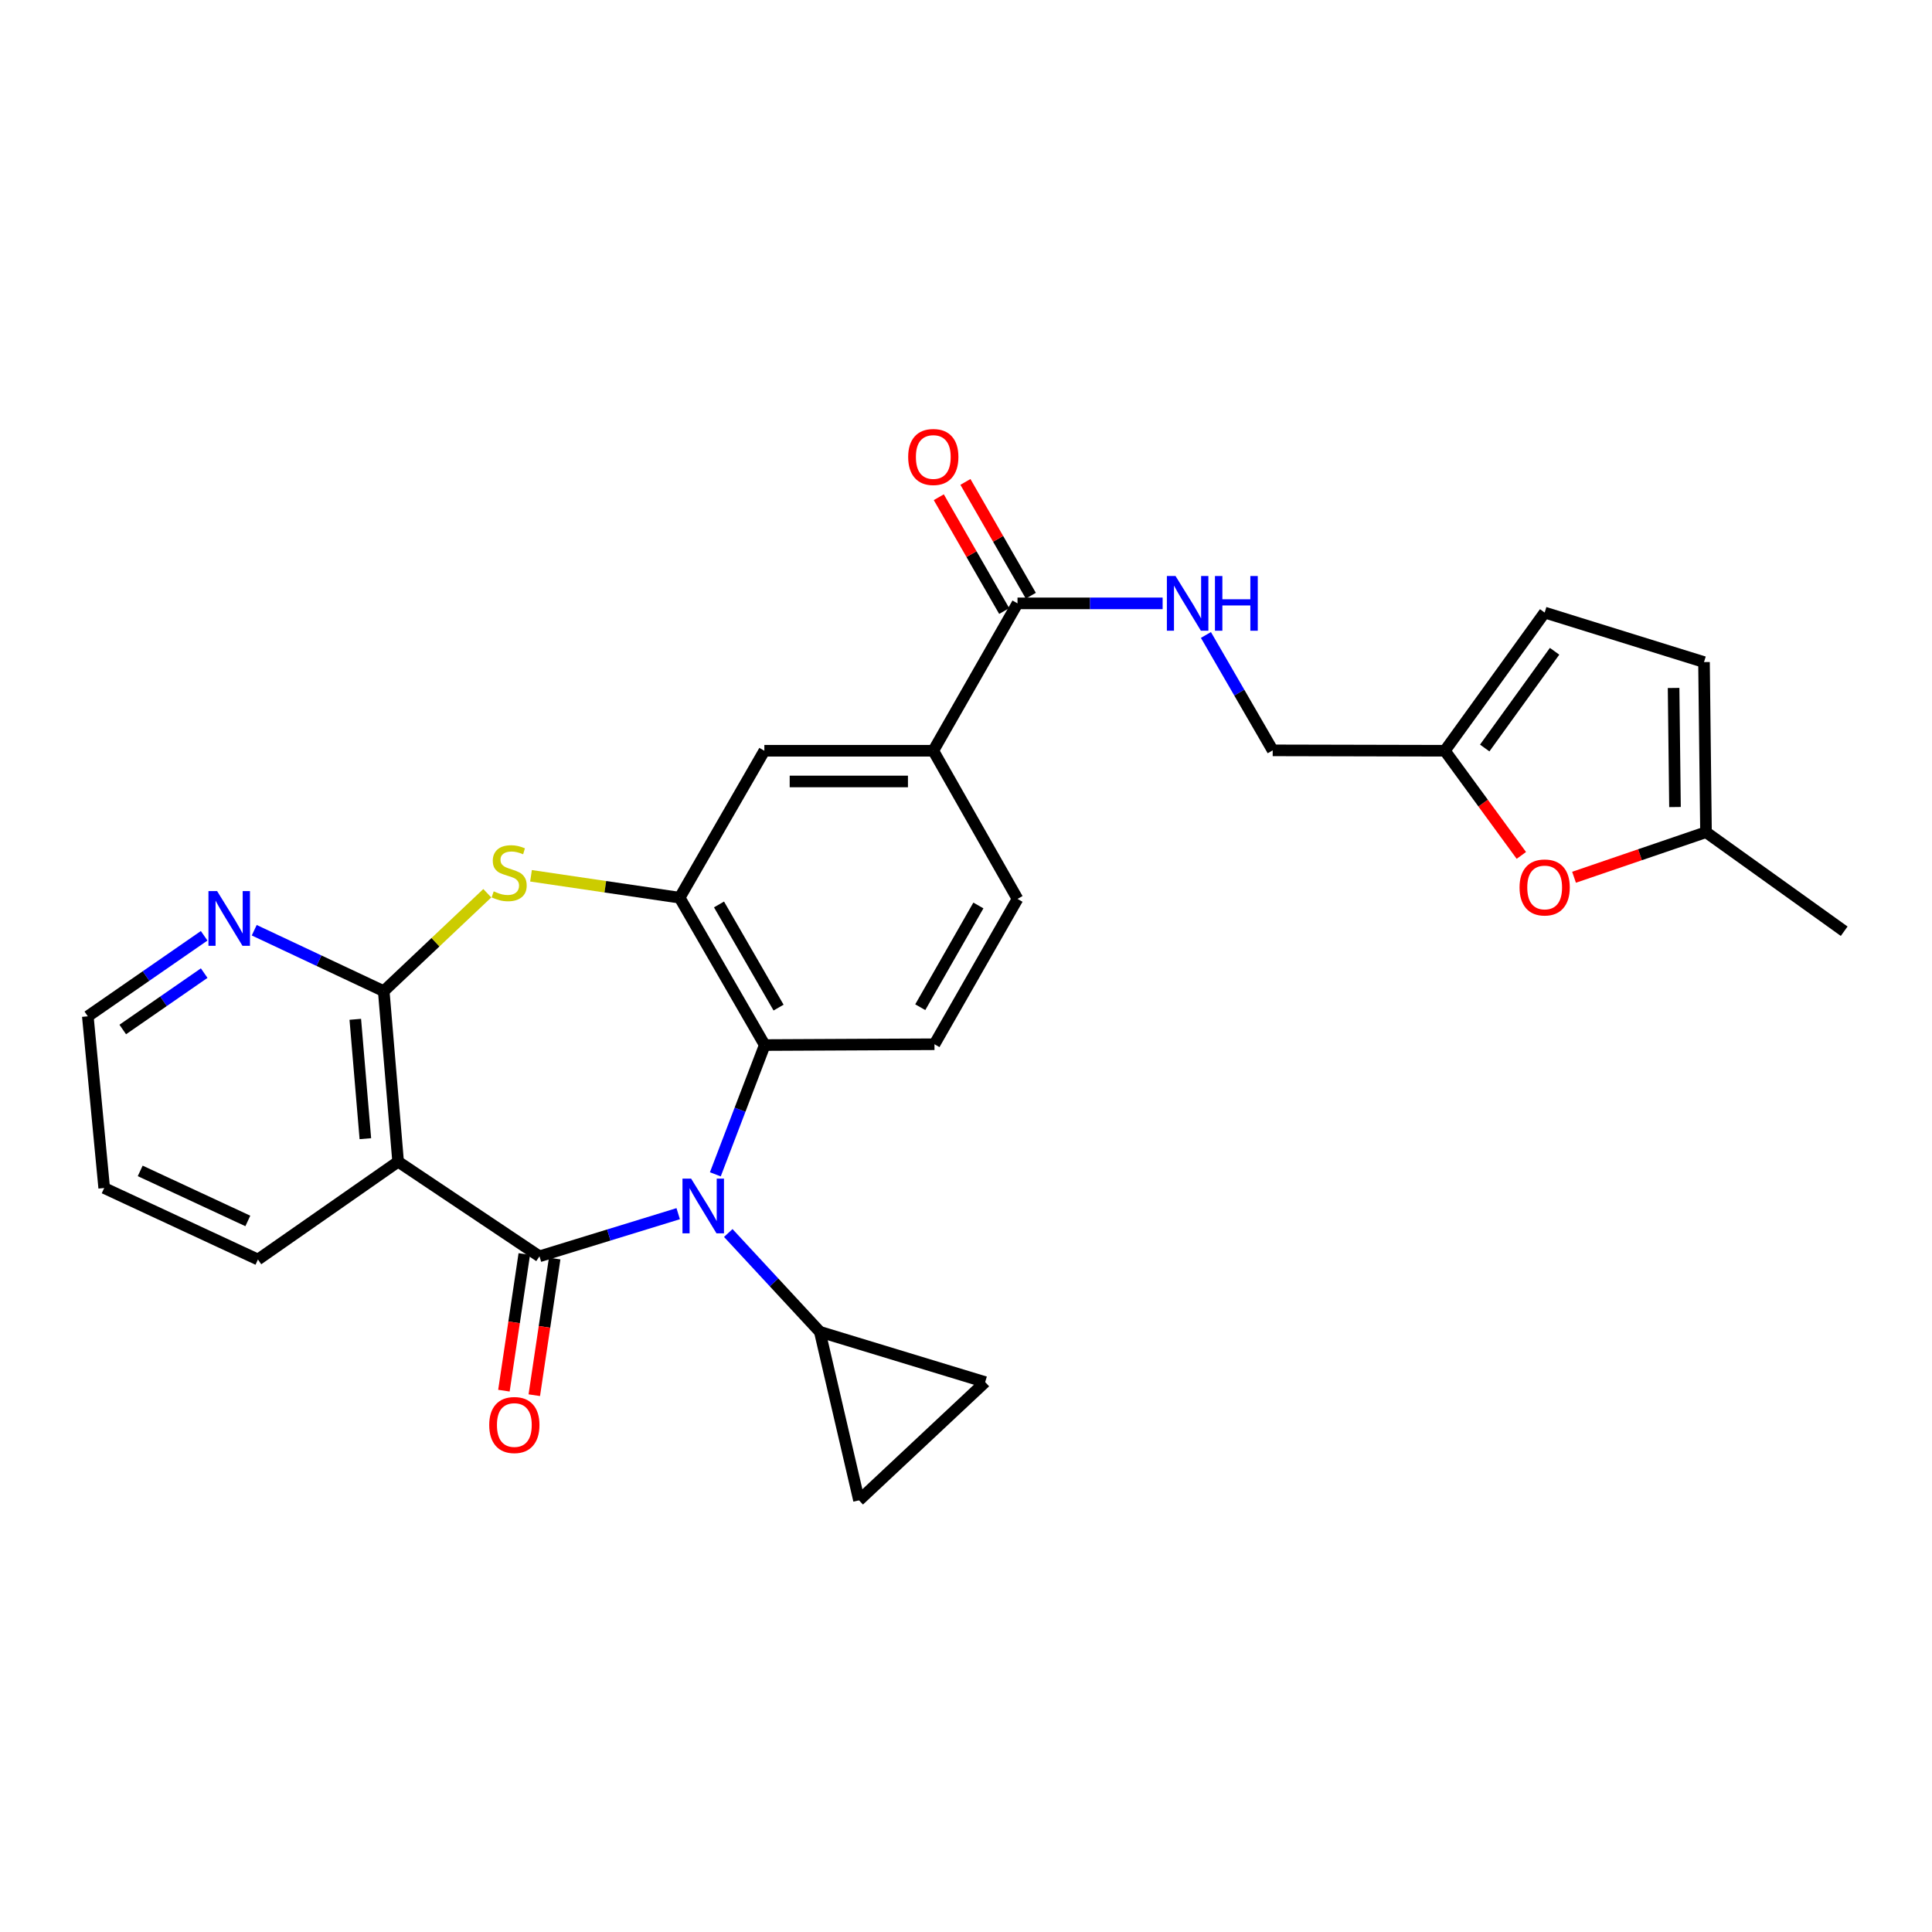 <?xml version='1.0' encoding='iso-8859-1'?>
<svg version='1.1' baseProfile='full'
              xmlns='http://www.w3.org/2000/svg'
                      xmlns:rdkit='http://www.rdkit.org/xml'
                      xmlns:xlink='http://www.w3.org/1999/xlink'
                  xml:space='preserve'
width='1000px' height='1000px' viewBox='0 0 1000 1000'>
<!-- END OF HEADER -->
<rect style='opacity:1.0;fill:#FFFFFF;stroke:none' width='1000' height='1000' x='0' y='0'> </rect>
<path class='bond-0' d='M 279.231,650.262 L 315.133,639.231' style='fill:none;fill-rule:evenodd;stroke:#000000;stroke-width:6px;stroke-linecap:butt;stroke-linejoin:miter;stroke-opacity:1' />
<path class='bond-0' d='M 315.133,639.231 L 351.035,628.2' style='fill:none;fill-rule:evenodd;stroke:#0000FF;stroke-width:6px;stroke-linecap:butt;stroke-linejoin:miter;stroke-opacity:1' />
<path class='bond-1' d='M 279.231,650.262 L 206.066,601.284' style='fill:none;fill-rule:evenodd;stroke:#000000;stroke-width:6px;stroke-linecap:butt;stroke-linejoin:miter;stroke-opacity:1' />
<path class='bond-18' d='M 271.37,649.09 L 266.098,684.448' style='fill:none;fill-rule:evenodd;stroke:#000000;stroke-width:6px;stroke-linecap:butt;stroke-linejoin:miter;stroke-opacity:1' />
<path class='bond-18' d='M 266.098,684.448 L 260.826,719.807' style='fill:none;fill-rule:evenodd;stroke:#FF0000;stroke-width:6px;stroke-linecap:butt;stroke-linejoin:miter;stroke-opacity:1' />
<path class='bond-18' d='M 287.092,651.434 L 281.82,686.792' style='fill:none;fill-rule:evenodd;stroke:#000000;stroke-width:6px;stroke-linecap:butt;stroke-linejoin:miter;stroke-opacity:1' />
<path class='bond-18' d='M 281.82,686.792 L 276.548,722.151' style='fill:none;fill-rule:evenodd;stroke:#FF0000;stroke-width:6px;stroke-linecap:butt;stroke-linejoin:miter;stroke-opacity:1' />
<path class='bond-5' d='M 370.256,607.83 L 383.042,574.377' style='fill:none;fill-rule:evenodd;stroke:#0000FF;stroke-width:6px;stroke-linecap:butt;stroke-linejoin:miter;stroke-opacity:1' />
<path class='bond-5' d='M 383.042,574.377 L 395.828,540.924' style='fill:none;fill-rule:evenodd;stroke:#000000;stroke-width:6px;stroke-linecap:butt;stroke-linejoin:miter;stroke-opacity:1' />
<path class='bond-6' d='M 376.952,638.202 L 400.648,663.771' style='fill:none;fill-rule:evenodd;stroke:#0000FF;stroke-width:6px;stroke-linecap:butt;stroke-linejoin:miter;stroke-opacity:1' />
<path class='bond-6' d='M 400.648,663.771 L 424.344,689.339' style='fill:none;fill-rule:evenodd;stroke:#000000;stroke-width:6px;stroke-linecap:butt;stroke-linejoin:miter;stroke-opacity:1' />
<path class='bond-2' d='M 206.066,601.284 L 198.621,513.018' style='fill:none;fill-rule:evenodd;stroke:#000000;stroke-width:6px;stroke-linecap:butt;stroke-linejoin:miter;stroke-opacity:1' />
<path class='bond-2' d='M 189.109,589.38 L 183.898,527.594' style='fill:none;fill-rule:evenodd;stroke:#000000;stroke-width:6px;stroke-linecap:butt;stroke-linejoin:miter;stroke-opacity:1' />
<path class='bond-24' d='M 206.066,601.284 L 133.509,651.922' style='fill:none;fill-rule:evenodd;stroke:#000000;stroke-width:6px;stroke-linecap:butt;stroke-linejoin:miter;stroke-opacity:1' />
<path class='bond-3' d='M 198.621,513.018 L 225.423,487.678' style='fill:none;fill-rule:evenodd;stroke:#000000;stroke-width:6px;stroke-linecap:butt;stroke-linejoin:miter;stroke-opacity:1' />
<path class='bond-3' d='M 225.423,487.678 L 252.225,462.338' style='fill:none;fill-rule:evenodd;stroke:#CCCC00;stroke-width:6px;stroke-linecap:butt;stroke-linejoin:miter;stroke-opacity:1' />
<path class='bond-16' d='M 198.621,513.018 L 165.104,497.249' style='fill:none;fill-rule:evenodd;stroke:#000000;stroke-width:6px;stroke-linecap:butt;stroke-linejoin:miter;stroke-opacity:1' />
<path class='bond-16' d='M 165.104,497.249 L 131.588,481.481' style='fill:none;fill-rule:evenodd;stroke:#0000FF;stroke-width:6px;stroke-linecap:butt;stroke-linejoin:miter;stroke-opacity:1' />
<path class='bond-29' d='M 274.849,453.309 L 313.318,458.979' style='fill:none;fill-rule:evenodd;stroke:#CCCC00;stroke-width:6px;stroke-linecap:butt;stroke-linejoin:miter;stroke-opacity:1' />
<path class='bond-29' d='M 313.318,458.979 L 351.788,464.65' style='fill:none;fill-rule:evenodd;stroke:#000000;stroke-width:6px;stroke-linecap:butt;stroke-linejoin:miter;stroke-opacity:1' />
<path class='bond-4' d='M 351.788,464.65 L 395.828,540.924' style='fill:none;fill-rule:evenodd;stroke:#000000;stroke-width:6px;stroke-linecap:butt;stroke-linejoin:miter;stroke-opacity:1' />
<path class='bond-4' d='M 372.16,468.142 L 402.988,521.534' style='fill:none;fill-rule:evenodd;stroke:#000000;stroke-width:6px;stroke-linecap:butt;stroke-linejoin:miter;stroke-opacity:1' />
<path class='bond-12' d='M 351.788,464.65 L 395.625,388.587' style='fill:none;fill-rule:evenodd;stroke:#000000;stroke-width:6px;stroke-linecap:butt;stroke-linejoin:miter;stroke-opacity:1' />
<path class='bond-14' d='M 395.828,540.924 L 483.68,540.5' style='fill:none;fill-rule:evenodd;stroke:#000000;stroke-width:6px;stroke-linecap:butt;stroke-linejoin:miter;stroke-opacity:1' />
<path class='bond-9' d='M 424.344,689.339 L 444.62,776.564' style='fill:none;fill-rule:evenodd;stroke:#000000;stroke-width:6px;stroke-linecap:butt;stroke-linejoin:miter;stroke-opacity:1' />
<path class='bond-10' d='M 424.344,689.339 L 509.917,715.373' style='fill:none;fill-rule:evenodd;stroke:#000000;stroke-width:6px;stroke-linecap:butt;stroke-linejoin:miter;stroke-opacity:1' />
<path class='bond-7' d='M 526.661,312.304 L 483.071,388.587' style='fill:none;fill-rule:evenodd;stroke:#000000;stroke-width:6px;stroke-linecap:butt;stroke-linejoin:miter;stroke-opacity:1' />
<path class='bond-15' d='M 526.661,312.304 L 564.218,312.304' style='fill:none;fill-rule:evenodd;stroke:#000000;stroke-width:6px;stroke-linecap:butt;stroke-linejoin:miter;stroke-opacity:1' />
<path class='bond-15' d='M 564.218,312.304 L 601.775,312.304' style='fill:none;fill-rule:evenodd;stroke:#0000FF;stroke-width:6px;stroke-linecap:butt;stroke-linejoin:miter;stroke-opacity:1' />
<path class='bond-22' d='M 533.552,308.344 L 516.627,278.893' style='fill:none;fill-rule:evenodd;stroke:#000000;stroke-width:6px;stroke-linecap:butt;stroke-linejoin:miter;stroke-opacity:1' />
<path class='bond-22' d='M 516.627,278.893 L 499.701,249.441' style='fill:none;fill-rule:evenodd;stroke:#FF0000;stroke-width:6px;stroke-linecap:butt;stroke-linejoin:miter;stroke-opacity:1' />
<path class='bond-22' d='M 519.77,316.265 L 502.844,286.813' style='fill:none;fill-rule:evenodd;stroke:#000000;stroke-width:6px;stroke-linecap:butt;stroke-linejoin:miter;stroke-opacity:1' />
<path class='bond-22' d='M 502.844,286.813 L 485.919,257.361' style='fill:none;fill-rule:evenodd;stroke:#FF0000;stroke-width:6px;stroke-linecap:butt;stroke-linejoin:miter;stroke-opacity:1' />
<path class='bond-8' d='M 787.448,442.754 L 767.651,415.671' style='fill:none;fill-rule:evenodd;stroke:#FF0000;stroke-width:6px;stroke-linecap:butt;stroke-linejoin:miter;stroke-opacity:1' />
<path class='bond-8' d='M 767.651,415.671 L 747.854,388.587' style='fill:none;fill-rule:evenodd;stroke:#000000;stroke-width:6px;stroke-linecap:butt;stroke-linejoin:miter;stroke-opacity:1' />
<path class='bond-17' d='M 814.722,454.069 L 848.872,442.403' style='fill:none;fill-rule:evenodd;stroke:#FF0000;stroke-width:6px;stroke-linecap:butt;stroke-linejoin:miter;stroke-opacity:1' />
<path class='bond-17' d='M 848.872,442.403 L 883.022,430.738' style='fill:none;fill-rule:evenodd;stroke:#000000;stroke-width:6px;stroke-linecap:butt;stroke-linejoin:miter;stroke-opacity:1' />
<path class='bond-28' d='M 444.62,776.564 L 509.917,715.373' style='fill:none;fill-rule:evenodd;stroke:#000000;stroke-width:6px;stroke-linecap:butt;stroke-linejoin:miter;stroke-opacity:1' />
<path class='bond-11' d='M 483.071,388.587 L 526.661,465.277' style='fill:none;fill-rule:evenodd;stroke:#000000;stroke-width:6px;stroke-linecap:butt;stroke-linejoin:miter;stroke-opacity:1' />
<path class='bond-31' d='M 483.071,388.587 L 395.625,388.587' style='fill:none;fill-rule:evenodd;stroke:#000000;stroke-width:6px;stroke-linecap:butt;stroke-linejoin:miter;stroke-opacity:1' />
<path class='bond-31' d='M 469.954,404.483 L 408.742,404.483' style='fill:none;fill-rule:evenodd;stroke:#000000;stroke-width:6px;stroke-linecap:butt;stroke-linejoin:miter;stroke-opacity:1' />
<path class='bond-13' d='M 747.854,388.587 L 658.748,388.384' style='fill:none;fill-rule:evenodd;stroke:#000000;stroke-width:6px;stroke-linecap:butt;stroke-linejoin:miter;stroke-opacity:1' />
<path class='bond-19' d='M 747.854,388.587 L 799.516,317.064' style='fill:none;fill-rule:evenodd;stroke:#000000;stroke-width:6px;stroke-linecap:butt;stroke-linejoin:miter;stroke-opacity:1' />
<path class='bond-19' d='M 768.489,387.167 L 804.652,337.101' style='fill:none;fill-rule:evenodd;stroke:#000000;stroke-width:6px;stroke-linecap:butt;stroke-linejoin:miter;stroke-opacity:1' />
<path class='bond-21' d='M 483.68,540.5 L 526.661,465.277' style='fill:none;fill-rule:evenodd;stroke:#000000;stroke-width:6px;stroke-linecap:butt;stroke-linejoin:miter;stroke-opacity:1' />
<path class='bond-21' d='M 476.325,521.33 L 506.412,468.674' style='fill:none;fill-rule:evenodd;stroke:#000000;stroke-width:6px;stroke-linecap:butt;stroke-linejoin:miter;stroke-opacity:1' />
<path class='bond-23' d='M 624.183,328.662 L 641.465,358.523' style='fill:none;fill-rule:evenodd;stroke:#0000FF;stroke-width:6px;stroke-linecap:butt;stroke-linejoin:miter;stroke-opacity:1' />
<path class='bond-23' d='M 641.465,358.523 L 658.748,388.384' style='fill:none;fill-rule:evenodd;stroke:#000000;stroke-width:6px;stroke-linecap:butt;stroke-linejoin:miter;stroke-opacity:1' />
<path class='bond-30' d='M 105.673,484.362 L 75.564,505.203' style='fill:none;fill-rule:evenodd;stroke:#0000FF;stroke-width:6px;stroke-linecap:butt;stroke-linejoin:miter;stroke-opacity:1' />
<path class='bond-30' d='M 75.564,505.203 L 45.455,526.043' style='fill:none;fill-rule:evenodd;stroke:#000000;stroke-width:6px;stroke-linecap:butt;stroke-linejoin:miter;stroke-opacity:1' />
<path class='bond-30' d='M 105.687,503.685 L 84.611,518.273' style='fill:none;fill-rule:evenodd;stroke:#0000FF;stroke-width:6px;stroke-linecap:butt;stroke-linejoin:miter;stroke-opacity:1' />
<path class='bond-30' d='M 84.611,518.273 L 63.534,532.862' style='fill:none;fill-rule:evenodd;stroke:#000000;stroke-width:6px;stroke-linecap:butt;stroke-linejoin:miter;stroke-opacity:1' />
<path class='bond-26' d='M 883.022,430.738 L 954.545,482.003' style='fill:none;fill-rule:evenodd;stroke:#000000;stroke-width:6px;stroke-linecap:butt;stroke-linejoin:miter;stroke-opacity:1' />
<path class='bond-32' d='M 883.022,430.738 L 881.989,342.692' style='fill:none;fill-rule:evenodd;stroke:#000000;stroke-width:6px;stroke-linecap:butt;stroke-linejoin:miter;stroke-opacity:1' />
<path class='bond-32' d='M 866.973,417.718 L 866.249,356.086' style='fill:none;fill-rule:evenodd;stroke:#000000;stroke-width:6px;stroke-linecap:butt;stroke-linejoin:miter;stroke-opacity:1' />
<path class='bond-20' d='M 799.516,317.064 L 881.989,342.692' style='fill:none;fill-rule:evenodd;stroke:#000000;stroke-width:6px;stroke-linecap:butt;stroke-linejoin:miter;stroke-opacity:1' />
<path class='bond-27' d='M 133.509,651.922 L 53.932,614.92' style='fill:none;fill-rule:evenodd;stroke:#000000;stroke-width:6px;stroke-linecap:butt;stroke-linejoin:miter;stroke-opacity:1' />
<path class='bond-27' d='M 128.275,631.958 L 72.571,606.056' style='fill:none;fill-rule:evenodd;stroke:#000000;stroke-width:6px;stroke-linecap:butt;stroke-linejoin:miter;stroke-opacity:1' />
<path class='bond-25' d='M 45.455,526.043 L 53.932,614.92' style='fill:none;fill-rule:evenodd;stroke:#000000;stroke-width:6px;stroke-linecap:butt;stroke-linejoin:miter;stroke-opacity:1' />
<path  class='atom-1' d='M 357.732 610.059
L 367.012 625.059
Q 367.932 626.539, 369.412 629.219
Q 370.892 631.899, 370.972 632.059
L 370.972 610.059
L 374.732 610.059
L 374.732 638.379
L 370.852 638.379
L 360.892 621.979
Q 359.732 620.059, 358.492 617.859
Q 357.292 615.659, 356.932 614.979
L 356.932 638.379
L 353.252 638.379
L 353.252 610.059
L 357.732 610.059
' fill='#0000FF'/>
<path  class='atom-4' d='M 255.539 461.361
Q 255.859 461.481, 257.179 462.041
Q 258.499 462.601, 259.939 462.961
Q 261.419 463.281, 262.859 463.281
Q 265.539 463.281, 267.099 462.001
Q 268.659 460.681, 268.659 458.401
Q 268.659 456.841, 267.859 455.881
Q 267.099 454.921, 265.899 454.401
Q 264.699 453.881, 262.699 453.281
Q 260.179 452.521, 258.659 451.801
Q 257.179 451.081, 256.099 449.561
Q 255.059 448.041, 255.059 445.481
Q 255.059 441.921, 257.459 439.721
Q 259.899 437.521, 264.699 437.521
Q 267.979 437.521, 271.699 439.081
L 270.779 442.161
Q 267.379 440.761, 264.819 440.761
Q 262.059 440.761, 260.539 441.921
Q 259.019 443.041, 259.059 445.001
Q 259.059 446.521, 259.819 447.441
Q 260.619 448.361, 261.739 448.881
Q 262.899 449.401, 264.819 450.001
Q 267.379 450.801, 268.899 451.601
Q 270.419 452.401, 271.499 454.041
Q 272.619 455.641, 272.619 458.401
Q 272.619 462.321, 269.979 464.441
Q 267.379 466.521, 263.019 466.521
Q 260.499 466.521, 258.579 465.961
Q 256.699 465.441, 254.459 464.521
L 255.539 461.361
' fill='#CCCC00'/>
<path  class='atom-9' d='M 786.516 459.343
Q 786.516 452.543, 789.876 448.743
Q 793.236 444.943, 799.516 444.943
Q 805.796 444.943, 809.156 448.743
Q 812.516 452.543, 812.516 459.343
Q 812.516 466.223, 809.116 470.143
Q 805.716 474.023, 799.516 474.023
Q 793.276 474.023, 789.876 470.143
Q 786.516 466.263, 786.516 459.343
M 799.516 470.823
Q 803.836 470.823, 806.156 467.943
Q 808.516 465.023, 808.516 459.343
Q 808.516 453.783, 806.156 450.983
Q 803.836 448.143, 799.516 448.143
Q 795.196 448.143, 792.836 450.943
Q 790.516 453.743, 790.516 459.343
Q 790.516 465.063, 792.836 467.943
Q 795.196 470.823, 799.516 470.823
' fill='#FF0000'/>
<path  class='atom-16' d='M 608.456 298.144
L 617.736 313.144
Q 618.656 314.624, 620.136 317.304
Q 621.616 319.984, 621.696 320.144
L 621.696 298.144
L 625.456 298.144
L 625.456 326.464
L 621.576 326.464
L 611.616 310.064
Q 610.456 308.144, 609.216 305.944
Q 608.016 303.744, 607.656 303.064
L 607.656 326.464
L 603.976 326.464
L 603.976 298.144
L 608.456 298.144
' fill='#0000FF'/>
<path  class='atom-16' d='M 628.856 298.144
L 632.696 298.144
L 632.696 310.184
L 647.176 310.184
L 647.176 298.144
L 651.016 298.144
L 651.016 326.464
L 647.176 326.464
L 647.176 313.384
L 632.696 313.384
L 632.696 326.464
L 628.856 326.464
L 628.856 298.144
' fill='#0000FF'/>
<path  class='atom-17' d='M 112.378 461.228
L 121.658 476.228
Q 122.578 477.708, 124.058 480.388
Q 125.538 483.068, 125.618 483.228
L 125.618 461.228
L 129.378 461.228
L 129.378 489.548
L 125.498 489.548
L 115.538 473.148
Q 114.378 471.228, 113.138 469.028
Q 111.938 466.828, 111.578 466.148
L 111.578 489.548
L 107.898 489.548
L 107.898 461.228
L 112.378 461.228
' fill='#0000FF'/>
<path  class='atom-19' d='M 253.223 737.584
Q 253.223 730.784, 256.583 726.984
Q 259.943 723.184, 266.223 723.184
Q 272.503 723.184, 275.863 726.984
Q 279.223 730.784, 279.223 737.584
Q 279.223 744.464, 275.823 748.384
Q 272.423 752.264, 266.223 752.264
Q 259.983 752.264, 256.583 748.384
Q 253.223 744.504, 253.223 737.584
M 266.223 749.064
Q 270.543 749.064, 272.863 746.184
Q 275.223 743.264, 275.223 737.584
Q 275.223 732.024, 272.863 729.224
Q 270.543 726.384, 266.223 726.384
Q 261.903 726.384, 259.543 729.184
Q 257.223 731.984, 257.223 737.584
Q 257.223 743.304, 259.543 746.184
Q 261.903 749.064, 266.223 749.064
' fill='#FF0000'/>
<path  class='atom-23' d='M 470.071 236.534
Q 470.071 229.734, 473.431 225.934
Q 476.791 222.134, 483.071 222.134
Q 489.351 222.134, 492.711 225.934
Q 496.071 229.734, 496.071 236.534
Q 496.071 243.414, 492.671 247.334
Q 489.271 251.214, 483.071 251.214
Q 476.831 251.214, 473.431 247.334
Q 470.071 243.454, 470.071 236.534
M 483.071 248.014
Q 487.391 248.014, 489.711 245.134
Q 492.071 242.214, 492.071 236.534
Q 492.071 230.974, 489.711 228.174
Q 487.391 225.334, 483.071 225.334
Q 478.751 225.334, 476.391 228.134
Q 474.071 230.934, 474.071 236.534
Q 474.071 242.254, 476.391 245.134
Q 478.751 248.014, 483.071 248.014
' fill='#FF0000'/>
</svg>
